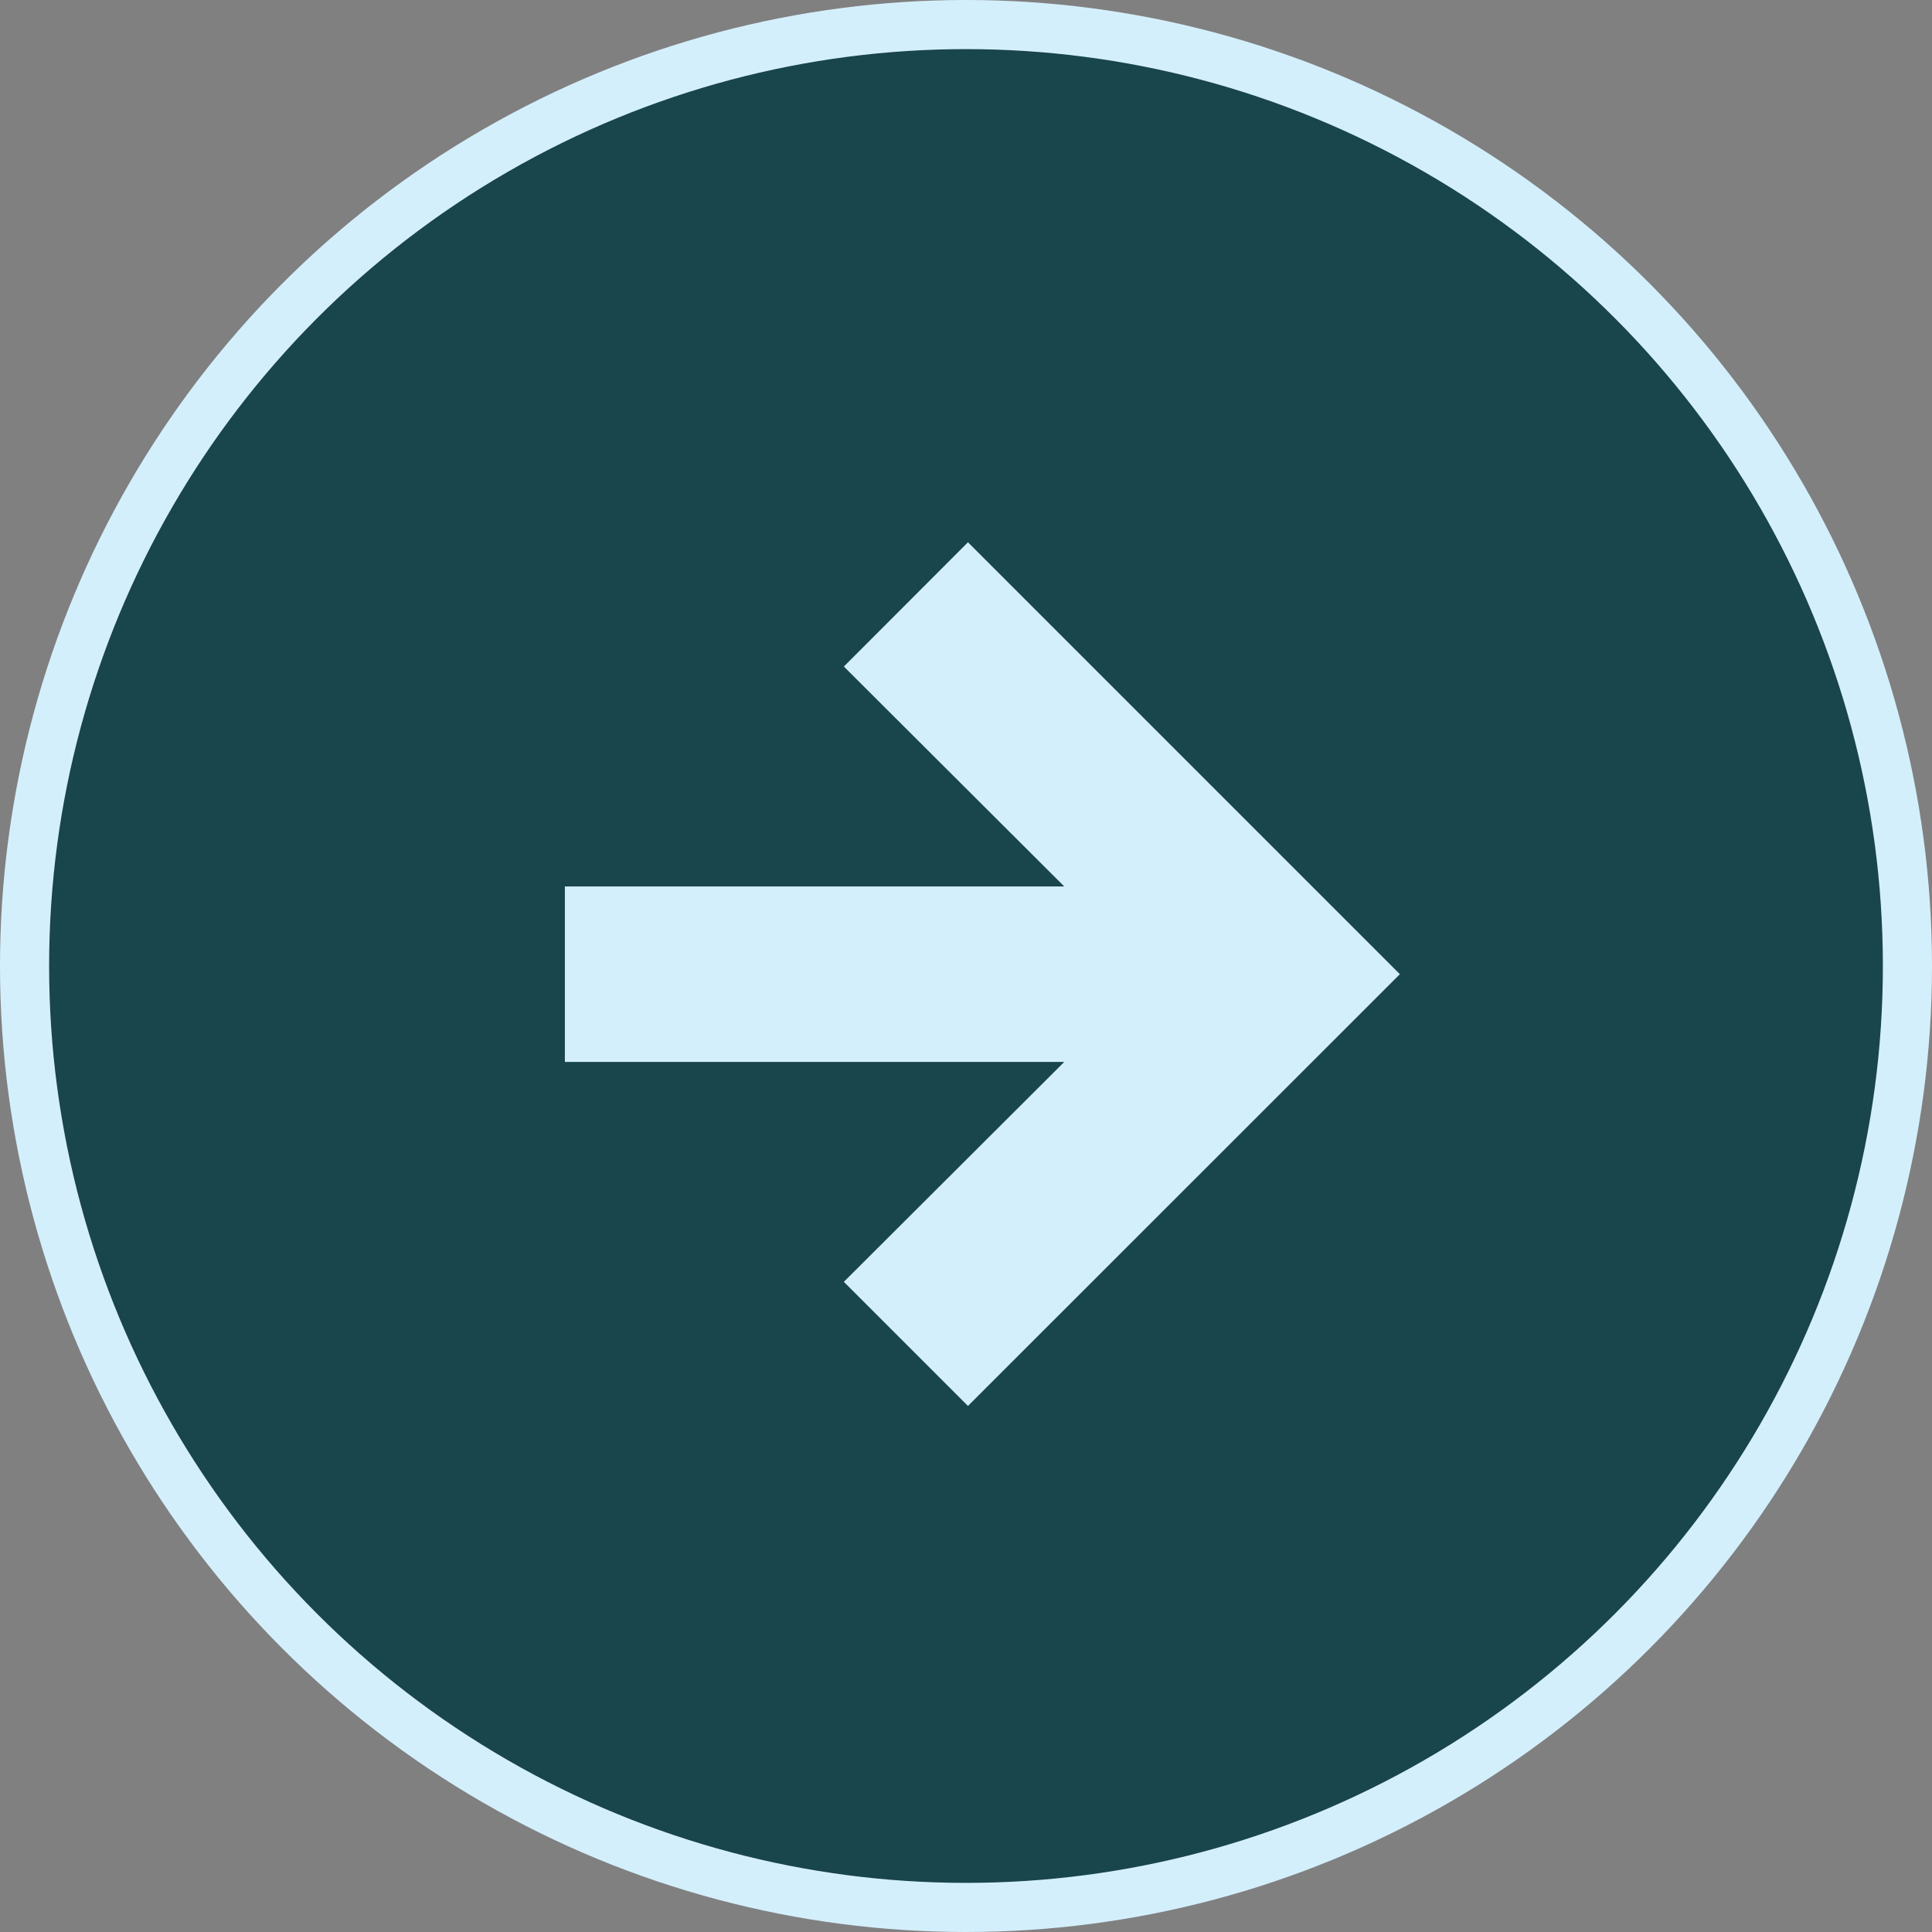 <svg id="Layer_1" data-name="Layer 1" xmlns="http://www.w3.org/2000/svg" viewBox="0 0 118 118"><rect x="0" y="0" width="118" height="118" fill="#808080" stroke="none"/><defs><style>.cls-1{fill:#19454d;stroke:#d4effc;stroke-width:3px;}.cls-2{fill:#d4effc;}</style></defs><circle class="cls-1" cx="59" cy="59" r="57.5"/><path id="Path_79" data-name="Path 79" class="cls-2" d="M59.12,33.12l-7.58,7.59L65,54.14H34.5V64.86H65L51.54,78.29l7.58,7.58L85.5,59.5Z"/></svg>